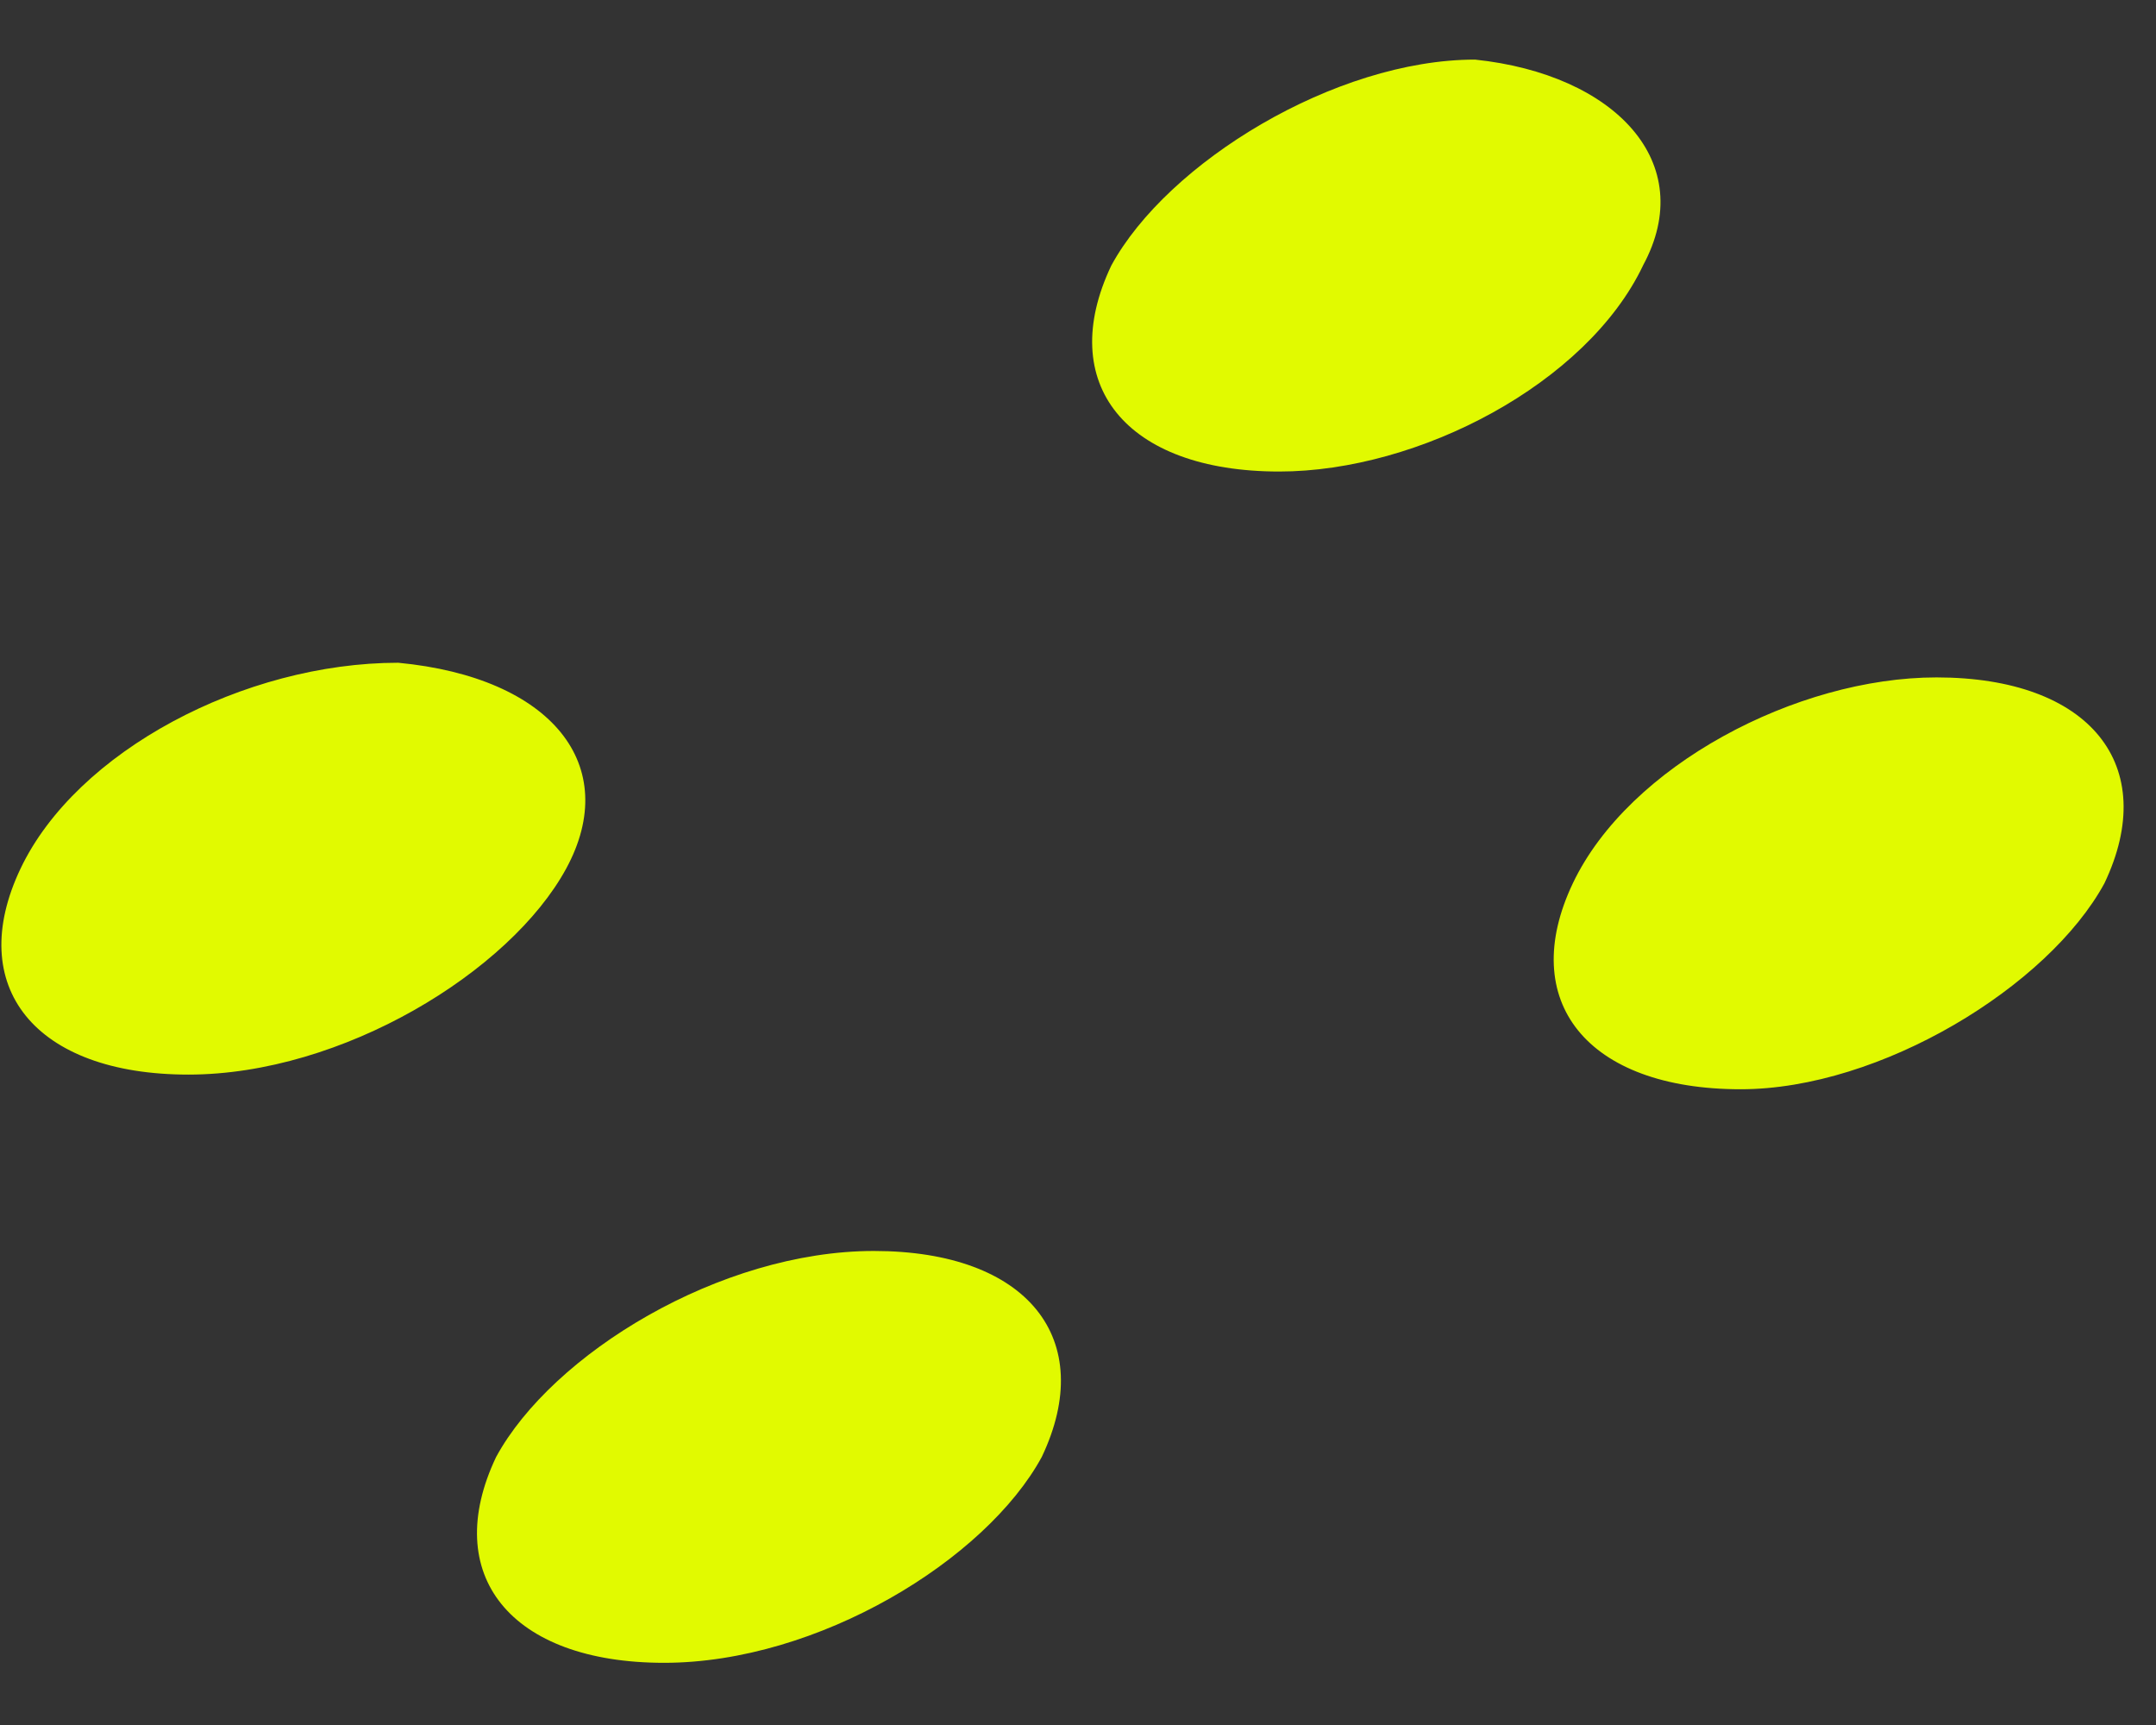 <svg width="25" height="20" fill="none" xmlns="http://www.w3.org/2000/svg"><rect width="100%" height="100%" fill="#333333" stroke="none"/><path fill-rule="evenodd" clip-rule="evenodd" d="M19.051 3.08c-.65 1.364-2.596 2.387-4.218 2.387-1.785 0-2.596-1.023-1.947-2.388.649-1.194 2.596-2.388 4.218-2.388 1.623.171 2.596 1.194 1.947 2.388zM6.565 10.071c-.65 1.194-2.596 2.388-4.38 2.388-1.785 0-2.596-1.023-1.947-2.388.649-1.364 2.595-2.387 4.38-2.387 1.784.17 2.596 1.193 1.947 2.387zM12.08 16.892c-.649 1.194-2.595 2.387-4.38 2.387-1.785 0-2.596-1.023-1.947-2.387.65-1.194 2.596-2.388 4.38-2.388 1.785 0 2.596 1.023 1.947 2.388zM24.402 10.241c-.649 1.194-2.596 2.388-4.218 2.388-1.784 0-2.595-1.023-1.946-2.388.649-1.364 2.595-2.387 4.217-2.387 1.785 0 2.597 1.023 1.947 2.387z" fill="#E1FA00"/></svg>